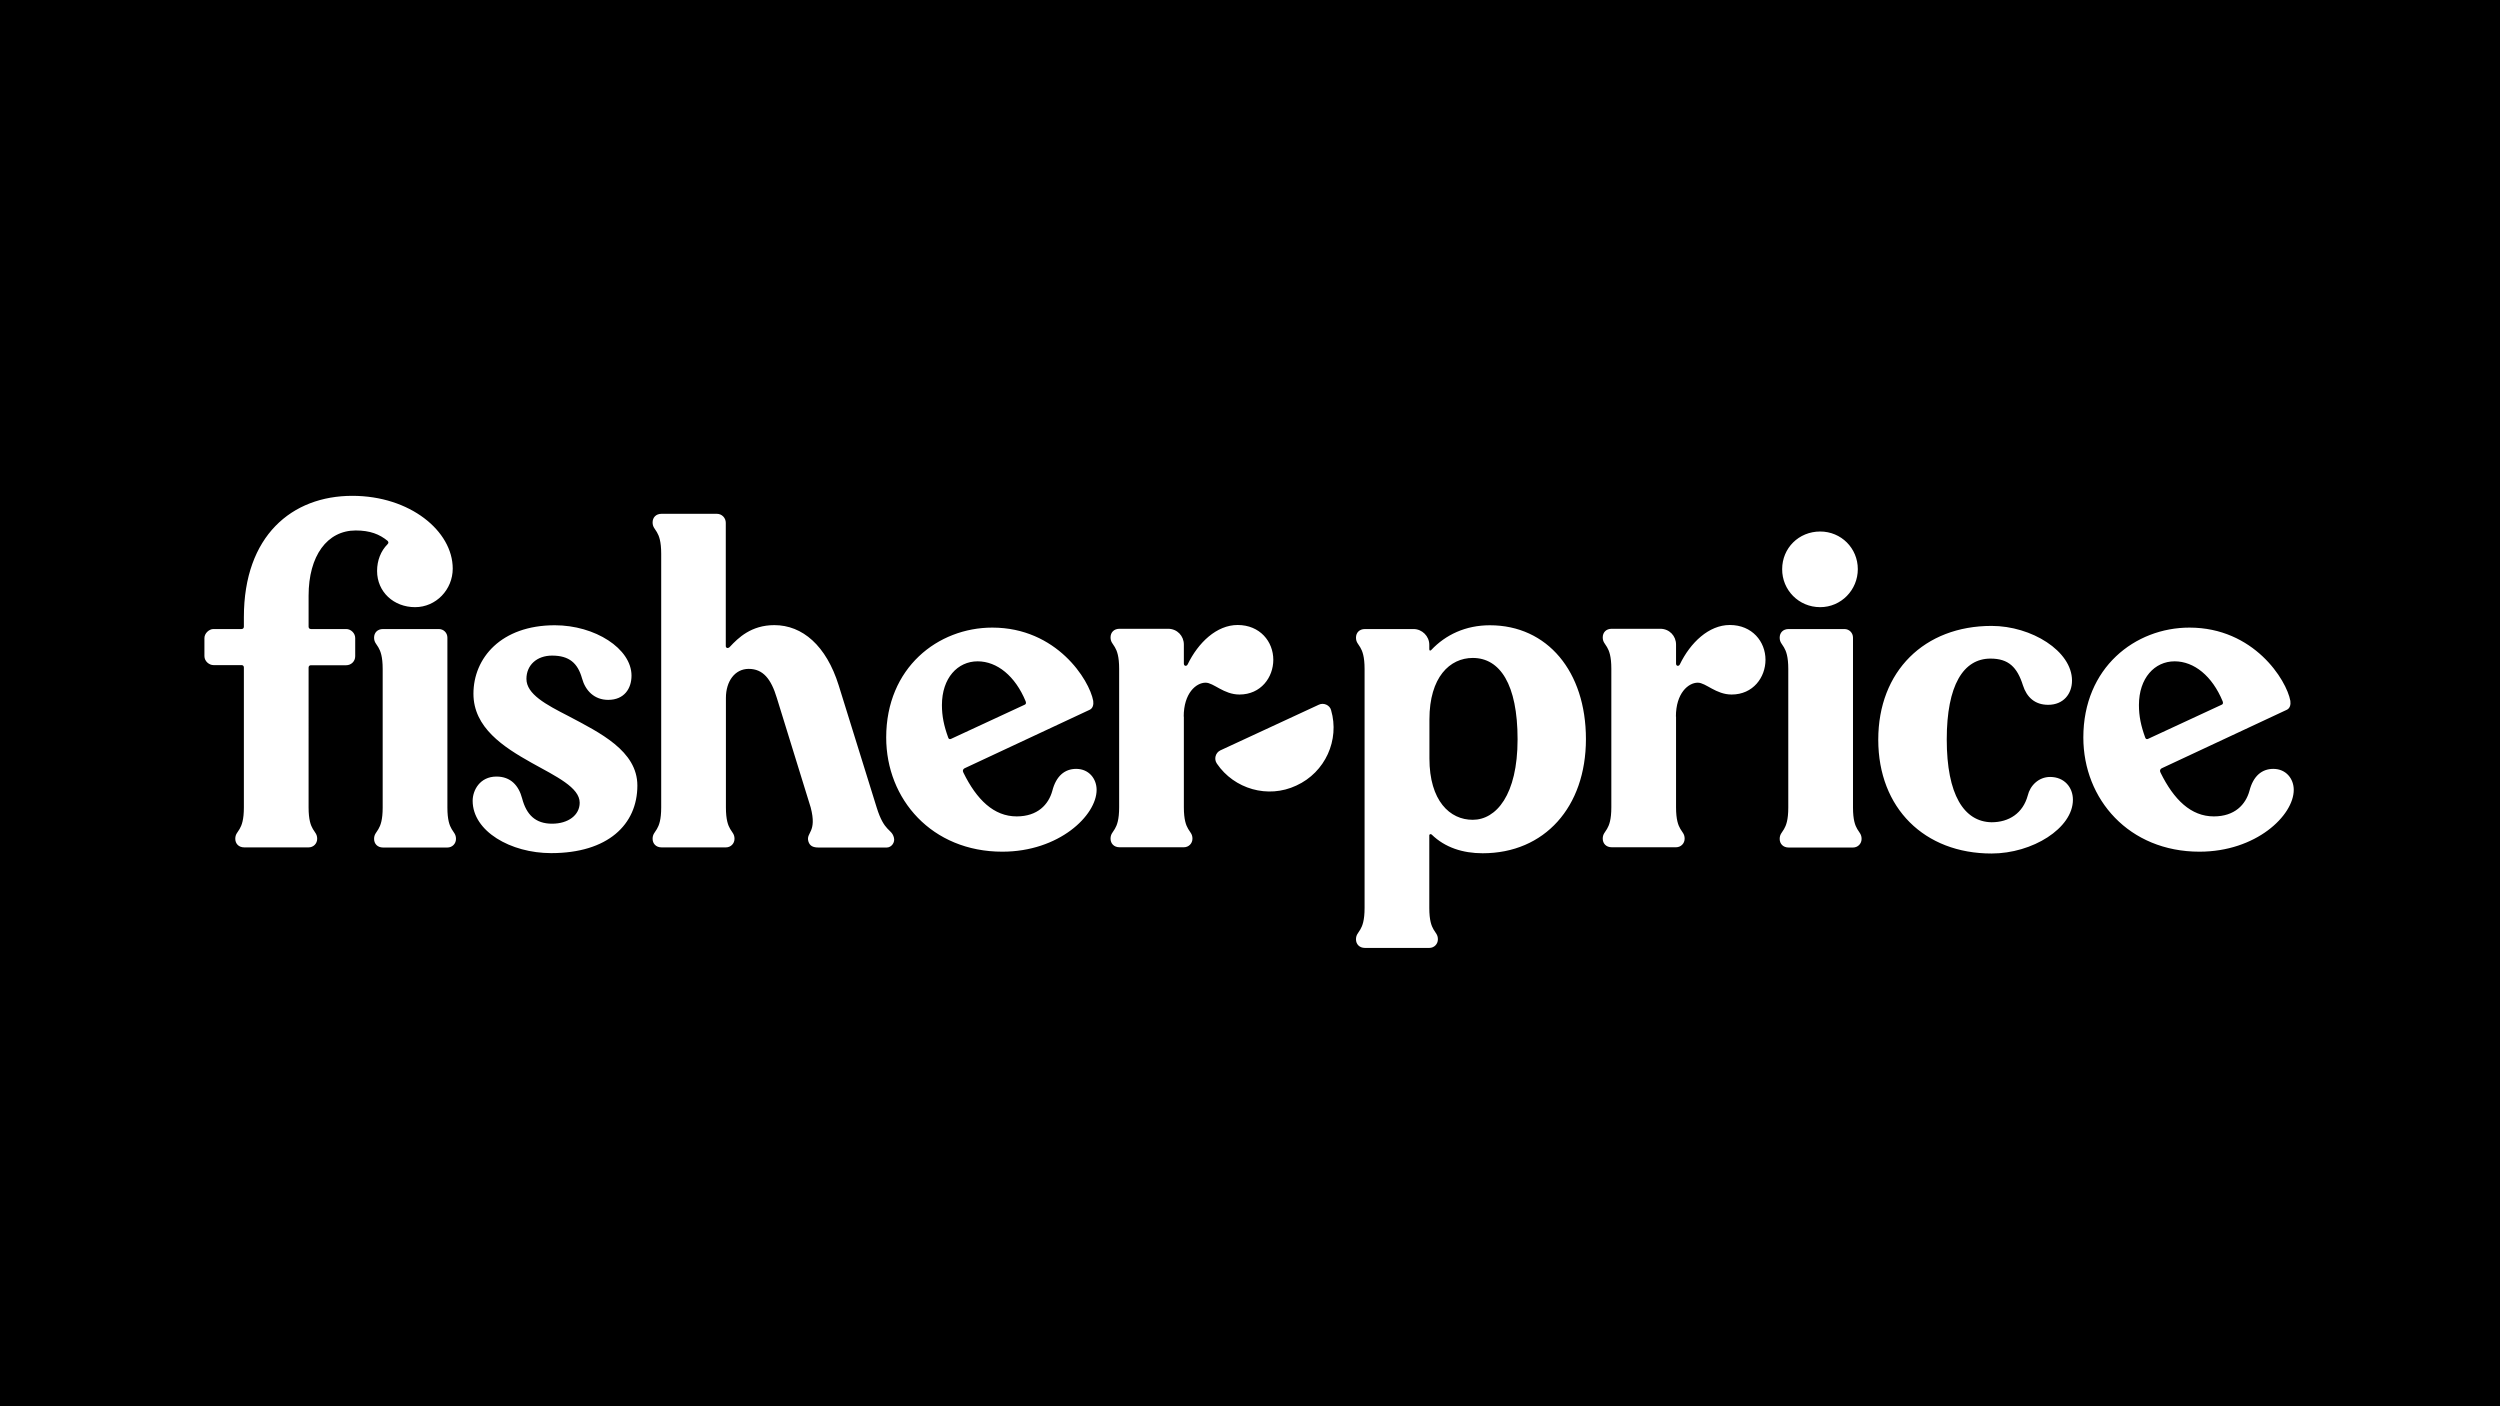 <?xml version="1.0" encoding="utf-8"?>
<!-- Generator: Adobe Illustrator 23.0.2, SVG Export Plug-In . SVG Version: 6.00 Build 0)  -->
<svg version="1.1" id="Layer_1" xmlns="http://www.w3.org/2000/svg" xmlns:xlink="http://www.w3.org/1999/xlink" x="0px" y="0px"
	 viewBox="0 0 1920 1080" style="enable-background:new 0 0 1920 1080;" xml:space="preserve">
<style type="text/css">
	.st0{fill:#FFFFFF;}
</style>
<rect width="1920" height="1080"/>
<path class="st0" d="M1647.5,566.4c-3.3-9.1-4.8-16.5-4.8-24.9c0-20.8,12.1-33.6,27.4-33.6c15,0,28.9,11.3,36.9,30.7
	c0.4,1.1,0.4,2.2-0.7,2.6l-56.7,26.3C1648.6,567.9,1647.9,567.5,1647.5,566.4 M1660.7,589.8l95.4-44.6c2.6-1.1,3.3-4,2.9-6.9
	c-2.9-16.1-28.1-56.3-77.5-56.3c-41.7,0-81.5,30.7-81.5,84.4c0,47.5,35.1,87.7,89.2,87.7c43.5,0,72.4-27.8,72.4-47.5
	c0-8.4-5.8-16.1-15.7-16.1c-8.8,0-15.4,5.5-18.3,16.8c-2.9,10.6-11.3,19.7-27.4,19.7c-17.5,0-30.7-12.8-40.9-33.6
	C1658.5,592,1658.9,590.5,1660.7,589.8 M1495.1,567.9c0-41.7,12.8-62.1,33.6-62.1c13.9,0,20.5,6.6,24.9,20.5c2.9,9.1,9.1,15,19.4,15
	c11.7,0,18.3-8.4,18.3-18.6c0-22.7-31.1-42-61.8-42c-51.5,0-87,34.7-87,87.4c0,52.6,35.5,87.4,87,87.4c31.4,0,62.5-19.4,62.5-41.3
	c0-9.5-6.6-17.5-17.5-17.5c-8.8,0-15.4,6.6-17.2,14.3c-3.7,13.5-14.3,20.5-27.8,20.5C1508.3,631.1,1495.1,610.3,1495.1,567.9
	 M1423.1,620.2V489.7c0-3.7-2.9-6.6-6.6-6.6h-42.8c-4.4,0-6.9,2.9-6.9,6.6c0,6.9,6.6,5.1,6.6,24.1v106.4c0,19-6.6,17.2-6.6,24.1
	c0,3.7,2.6,6.6,6.9,6.6h49.4c3.7,0,6.6-2.9,6.6-6.6C1429.7,637.3,1423.1,639.2,1423.1,620.2 M1397.9,466.3
	c16.1,0,28.9-13.2,28.9-29.2c0-16.1-12.8-28.9-28.9-28.9c-16.5,0-29.2,12.8-29.2,28.9C1368.6,453.1,1381.4,466.3,1397.9,466.3
	 M1287.1,550.3c0-17.9,9.5-26,16.8-26c6.2,0,13.9,9.1,26,9.1c16.5,0,26-13.2,26-26.7c0-13.9-10.2-26.7-27.4-26.7
	c-16.1,0-30.3,13.5-38.4,30.3c-0.7,1.5-2.9,1.5-2.9-0.7v-14.6c0-6.6-5.1-12.1-12.1-12.1h-37.3c-4.4,0-6.9,2.9-6.9,6.6
	c0,6.9,6.6,5.1,6.6,24.1v106.4c0,19-6.6,17.2-6.6,24.1c0,3.7,2.6,6.6,6.9,6.6h49.4c3.7,0,6.6-2.9,6.6-6.6c0-6.9-6.6-5.1-6.6-24.1
	V550.3z M1097.8,582.5v-30c0-32.5,15.7-47.2,33.3-47.2c20.8,0,34.4,20.1,34.4,62.5c0,42.8-16.5,61.8-34.4,61.8
	C1113.5,629.7,1097.8,615,1097.8,582.5 M1099.6,641c10.2,9.9,23.8,14.3,39.1,14.3c47.5,0,79.3-35.5,79.3-87.7
	c0-51.9-29.6-87.4-73.8-87.4c-18.6,0-34,7.3-45,19c-0.7,0.7-1.5,0.7-1.5-0.7v-3.3c0-6.6-5.5-12.1-12.1-12.1h-37.3
	c-4.4,0-6.9,2.9-6.9,6.6c0,6.9,6.6,5.1,6.6,24.1v183.5c0,19-6.6,17.2-6.6,24.1c0,3.7,2.6,6.6,6.9,6.6h49.4c3.7,0,6.6-2.9,6.6-6.6
	c0-6.9-6.6-5.1-6.6-24.1v-55.9C1097.8,640.6,1098.9,640.3,1099.6,641 M1012.9,541.2l-75.7,35.1c-3.7,1.8-5.1,6.6-2.6,10.2
	c13.2,19.4,39.1,27.1,61,16.8c22.3-10.2,33.3-35.1,26.7-57.8C1021.4,541.6,1016.6,539.4,1012.9,541.2 M909.1,550.3
	c0-17.9,9.5-26,16.8-26c6.2,0,13.9,9.1,26,9.1c16.5,0,26-13.2,26-26.7c0-13.9-10.2-26.7-27.4-26.7c-16.1,0-30.3,13.5-38.4,30.3
	c-0.7,1.5-2.9,1.5-2.9-0.7v-14.6c0-6.6-5.1-12.1-12.1-12.1h-37.3c-4.4,0-6.9,2.9-6.9,6.6c0,6.9,6.6,5.1,6.6,24.1v106.4
	c0,19-6.6,17.2-6.6,24.1c0,3.7,2.6,6.6,6.9,6.6h49.4c3.7,0,6.6-2.9,6.6-6.6c0-6.9-6.6-5.1-6.6-24.1V550.3z M728.2,566.4
	c-3.3-9.1-4.8-16.5-4.8-24.9c0-20.8,12.1-33.6,27.4-33.6c15,0,28.9,11.3,36.9,30.7c0.4,1.1,0.4,2.2-0.7,2.6l-56.7,26.3
	C729.3,567.9,728.5,567.5,728.2,566.4 M741.3,589.8l95.4-44.6c2.6-1.1,3.3-4,2.9-6.9c-2.9-16.1-28.1-56.3-77.5-56.3
	c-41.7,0-81.5,30.7-81.5,84.4c0,47.5,35.1,87.7,89.2,87.7c43.5,0,72.4-27.8,72.4-47.5c0-8.4-5.8-16.1-15.7-16.1
	c-8.8,0-15.4,5.5-18.3,16.8c-2.9,10.6-11.3,19.7-27.4,19.7c-17.5,0-30.7-12.8-40.9-33.6C739.1,592,739.5,590.5,741.3,589.8
	 M594.7,480.1c-17.9,0-27.8,9.9-34,16.5c-1.5,1.8-3.3,1.1-3.3-0.4v-94.7c0-3.7-2.9-6.9-6.9-6.9h-42.4c-4.4,0-6.9,2.9-6.9,6.6
	c0,6.9,6.6,5.1,6.6,24.1v194.8c0,19-6.6,17.2-6.6,24.1c0,3.7,2.6,6.6,6.9,6.6h49.4c3.7,0,6.6-2.9,6.6-6.6c0-6.9-6.6-5.1-6.6-24.1
	v-84.1c0-12.8,6.9-22.3,17.5-22.3c11,0,17.2,7.7,21.6,22.3l26,84.1c5.1,19.4-3.7,19-1.8,26c1.1,3.7,3.7,4.8,8,4.8H681
	c3.7,0,6.6-4,5.5-7.7c-1.8-6.9-7.3-4-13.2-23l-29.2-93.9C634.6,495.9,616.3,480.1,594.7,480.1 M445.2,616.5
	c0,9.5-8.8,16.1-21.2,16.1c-12.8,0-19.7-6.9-23-19.4c-2.6-9.9-8.8-16.8-19.7-16.8c-12.8,0-18.3,10.6-18.3,18.6
	c0,23.4,29.2,40.2,60.3,40.2c43.5,0,66.2-21.9,66.2-51.9c0-26.7-28.9-40.6-53-53.4c-17.2-8.8-32.2-16.8-32.2-28.5
	c0-10.6,8-17.9,19.7-17.9c13.2,0,19.7,5.8,23,17.5c2.6,9.5,9.5,16.5,20.1,16.5c12.4,0,17.9-8.8,17.9-18.6
	c0-20.8-28.1-38.7-58.9-38.7c-41.3,0-62.5,25.2-62.5,52.6c0,26,23,40.9,44.6,53C427.3,596.4,445.2,604.8,445.2,616.5 M343.6,620.2
	V489.7c0-3.7-2.9-6.6-6.6-6.6h-42.8c-4.4,0-6.9,2.9-6.9,6.6c0,6.9,6.6,5.1,6.6,24.1v106.4c0,19-6.6,17.2-6.6,24.1
	c0,3.7,2.6,6.6,6.9,6.6h49.4c3.7,0,6.6-2.9,6.6-6.6C350.2,637.3,343.6,639.2,343.6,620.2 M297.6,418c-5.1,5.1-8,12.4-8,20.5
	c0,16.1,12.8,27.8,29.2,27.8c16.1,0,28.9-13.5,28.9-29.6c0-28.9-32.9-55.9-77.1-55.9c-46.4,0-83.3,30.7-83.3,93.2v7.3
	c0,1.1-0.7,1.8-1.8,1.8h-21.6c-3.3,0-6.9,3.3-6.9,6.9v13.9c0,4,3.7,6.9,6.9,6.9h21.6c1.1,0,1.8,0.7,1.8,1.8v107.5
	c0,19-6.6,17.2-6.6,24.1c0,3.7,2.6,6.6,6.9,6.6h49.4c3.7,0,6.6-2.9,6.6-6.6c0-6.9-6.6-5.1-6.6-24.1V512.7c0-1.1,0.7-1.8,1.8-1.8
	h27.1c3.7,0,6.9-2.9,6.9-6.9V490c0-3.7-3.3-6.9-6.9-6.9h-27.1c-1.1,0-1.8-0.7-1.8-1.8v-23.8c0-30.7,14.3-50.1,36.2-50.1
	c11,0,18.3,2.9,24.5,8C298.3,416.2,298.7,416.9,297.6,418"/>
</svg>
